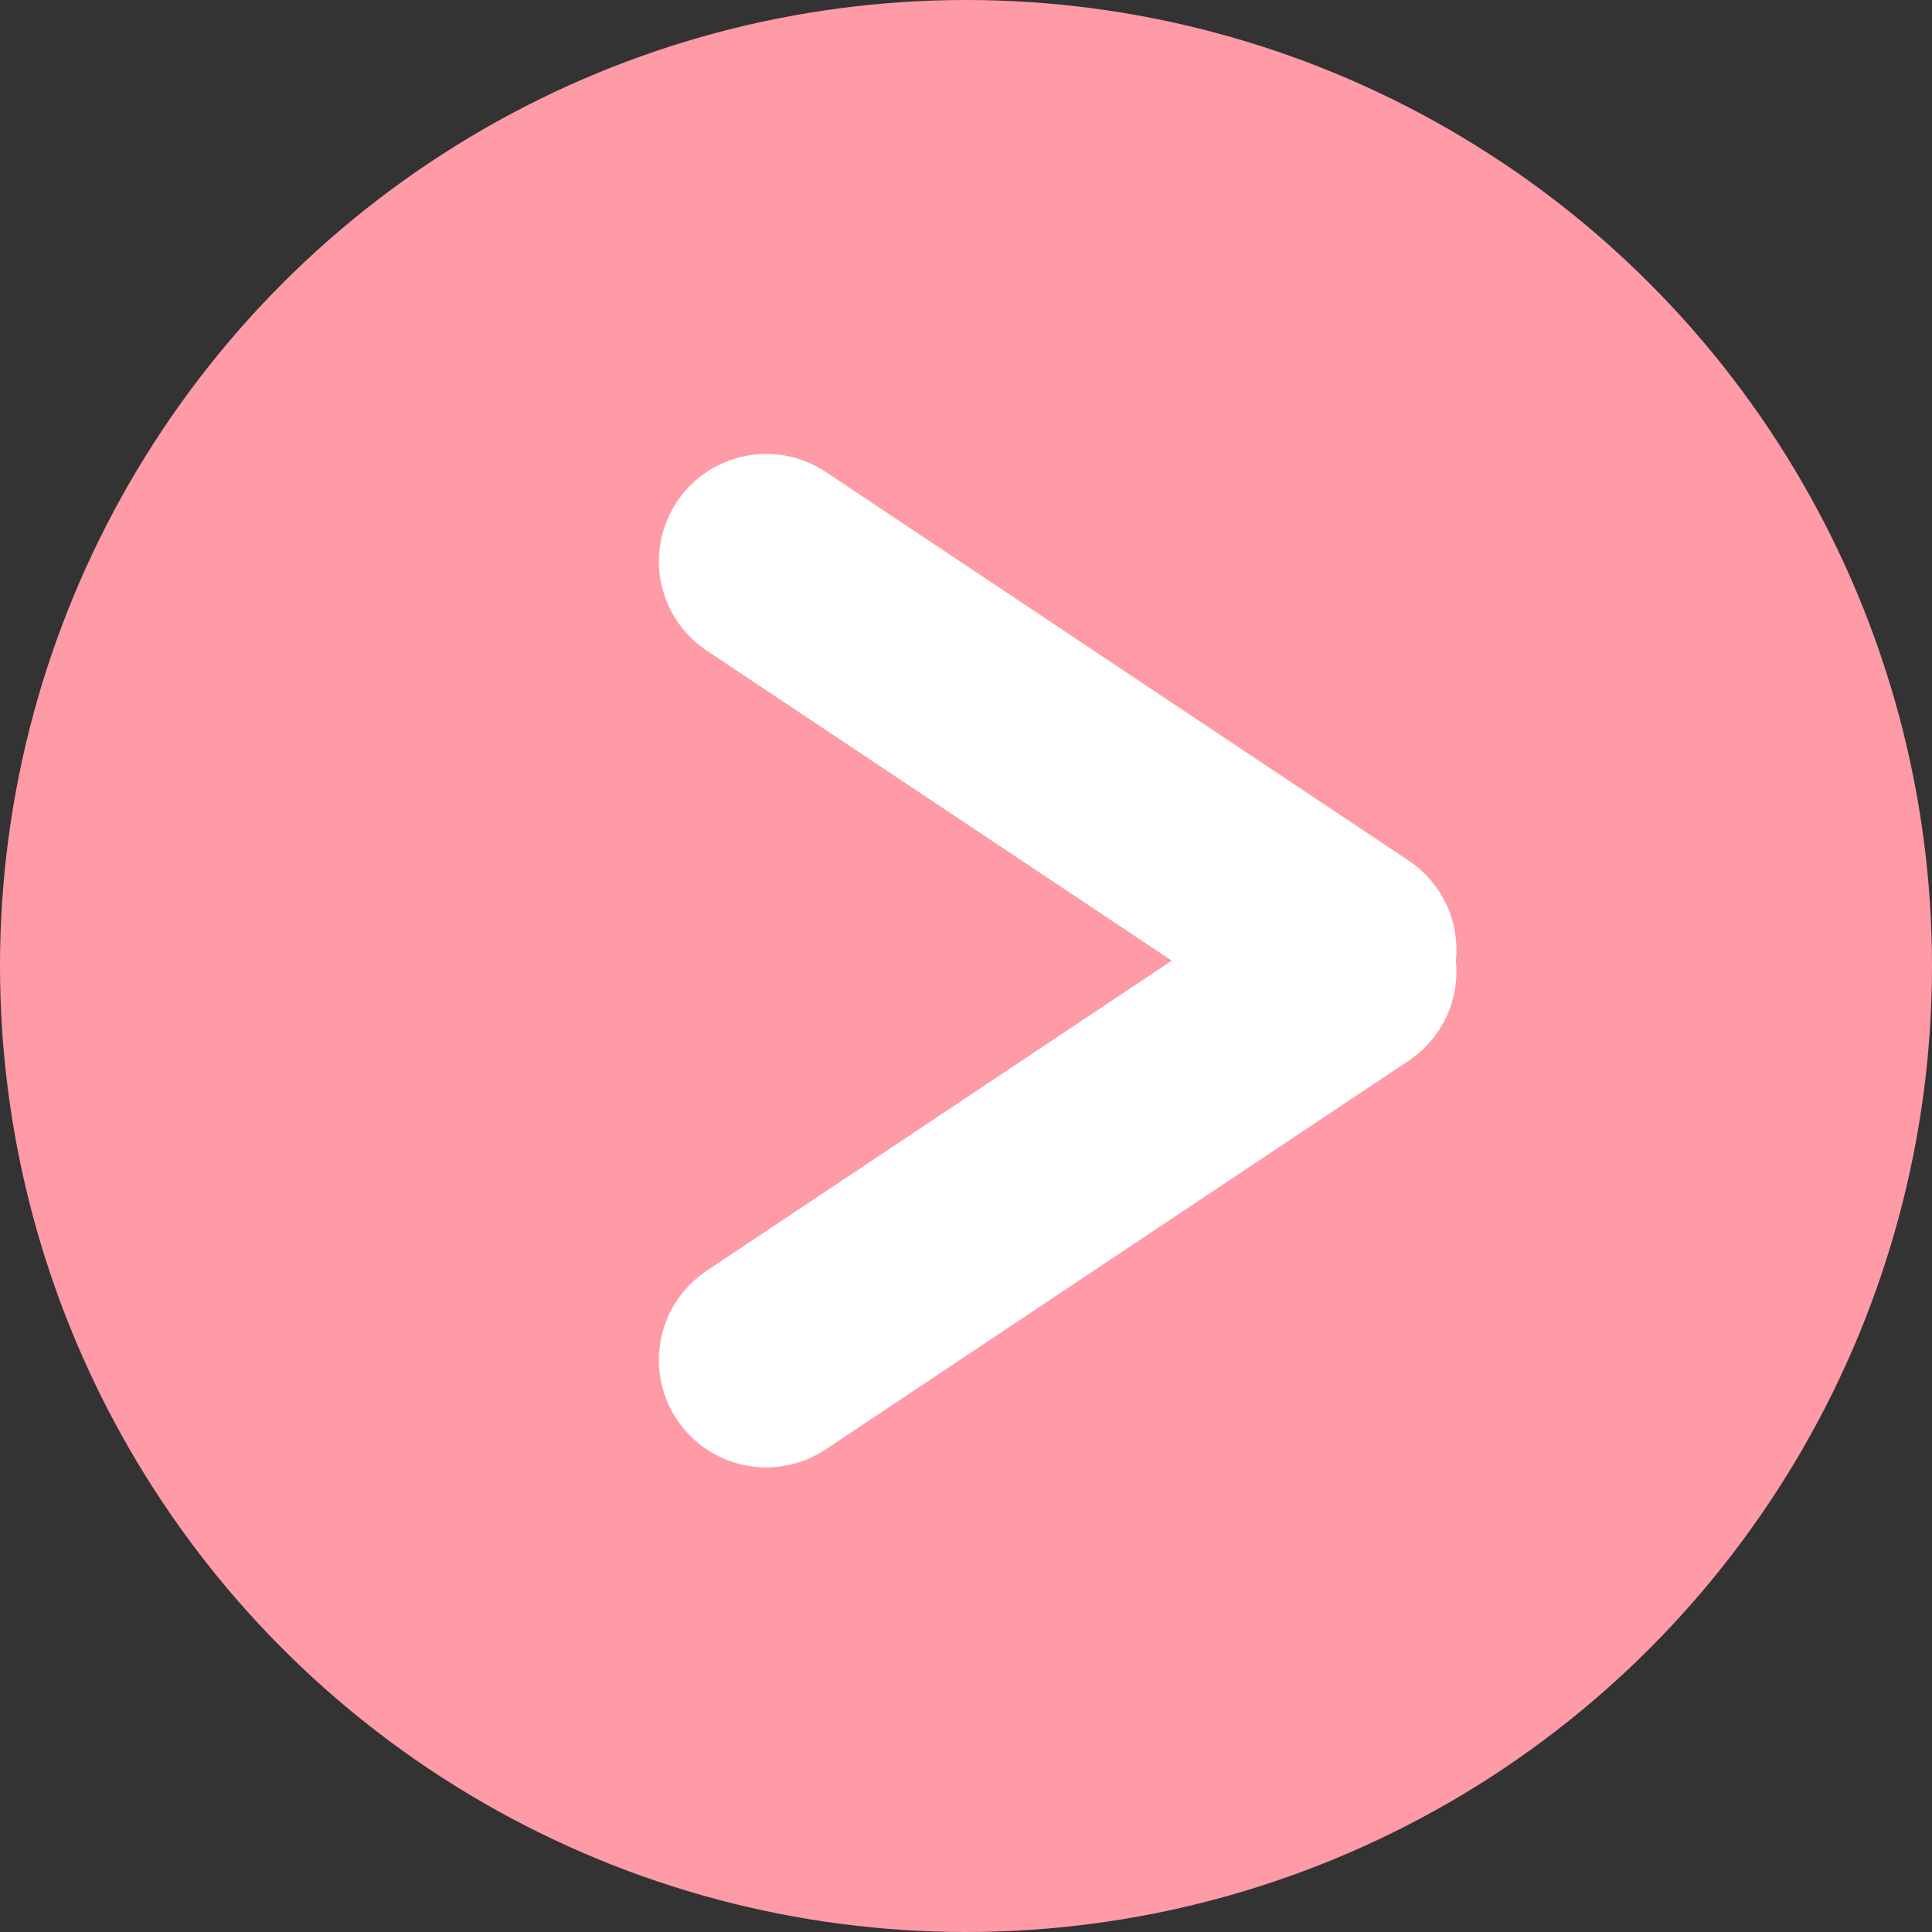 <svg id="グループ_1192" data-name="グループ 1192" xmlns="http://www.w3.org/2000/svg" width="27" height="27" viewBox="0 0 27 27">
  <rect x="0" y="0" width="27" height="27" fill="#333333" stroke="none"/>
  <circle id="楕円形_54" data-name="楕円形 54" cx="13.5" cy="13.5" r="13.5" fill="#ff9aa7"/>
  <g id="グループ_1177" data-name="グループ 1177" transform="translate(10.708 7.844)">
    <line id="線_32" data-name="線 32" x2="8.146" y2="5.431" transform="translate(0 0)" fill="none" stroke="#fff" stroke-linecap="round" stroke-width="3"/>
    <line id="線_33" data-name="線 33" x2="5.431" y2="8.146" transform="translate(8.146 5.732) rotate(90)" fill="none" stroke="#fff" stroke-linecap="round" stroke-width="3"/>
  </g>
</svg>
